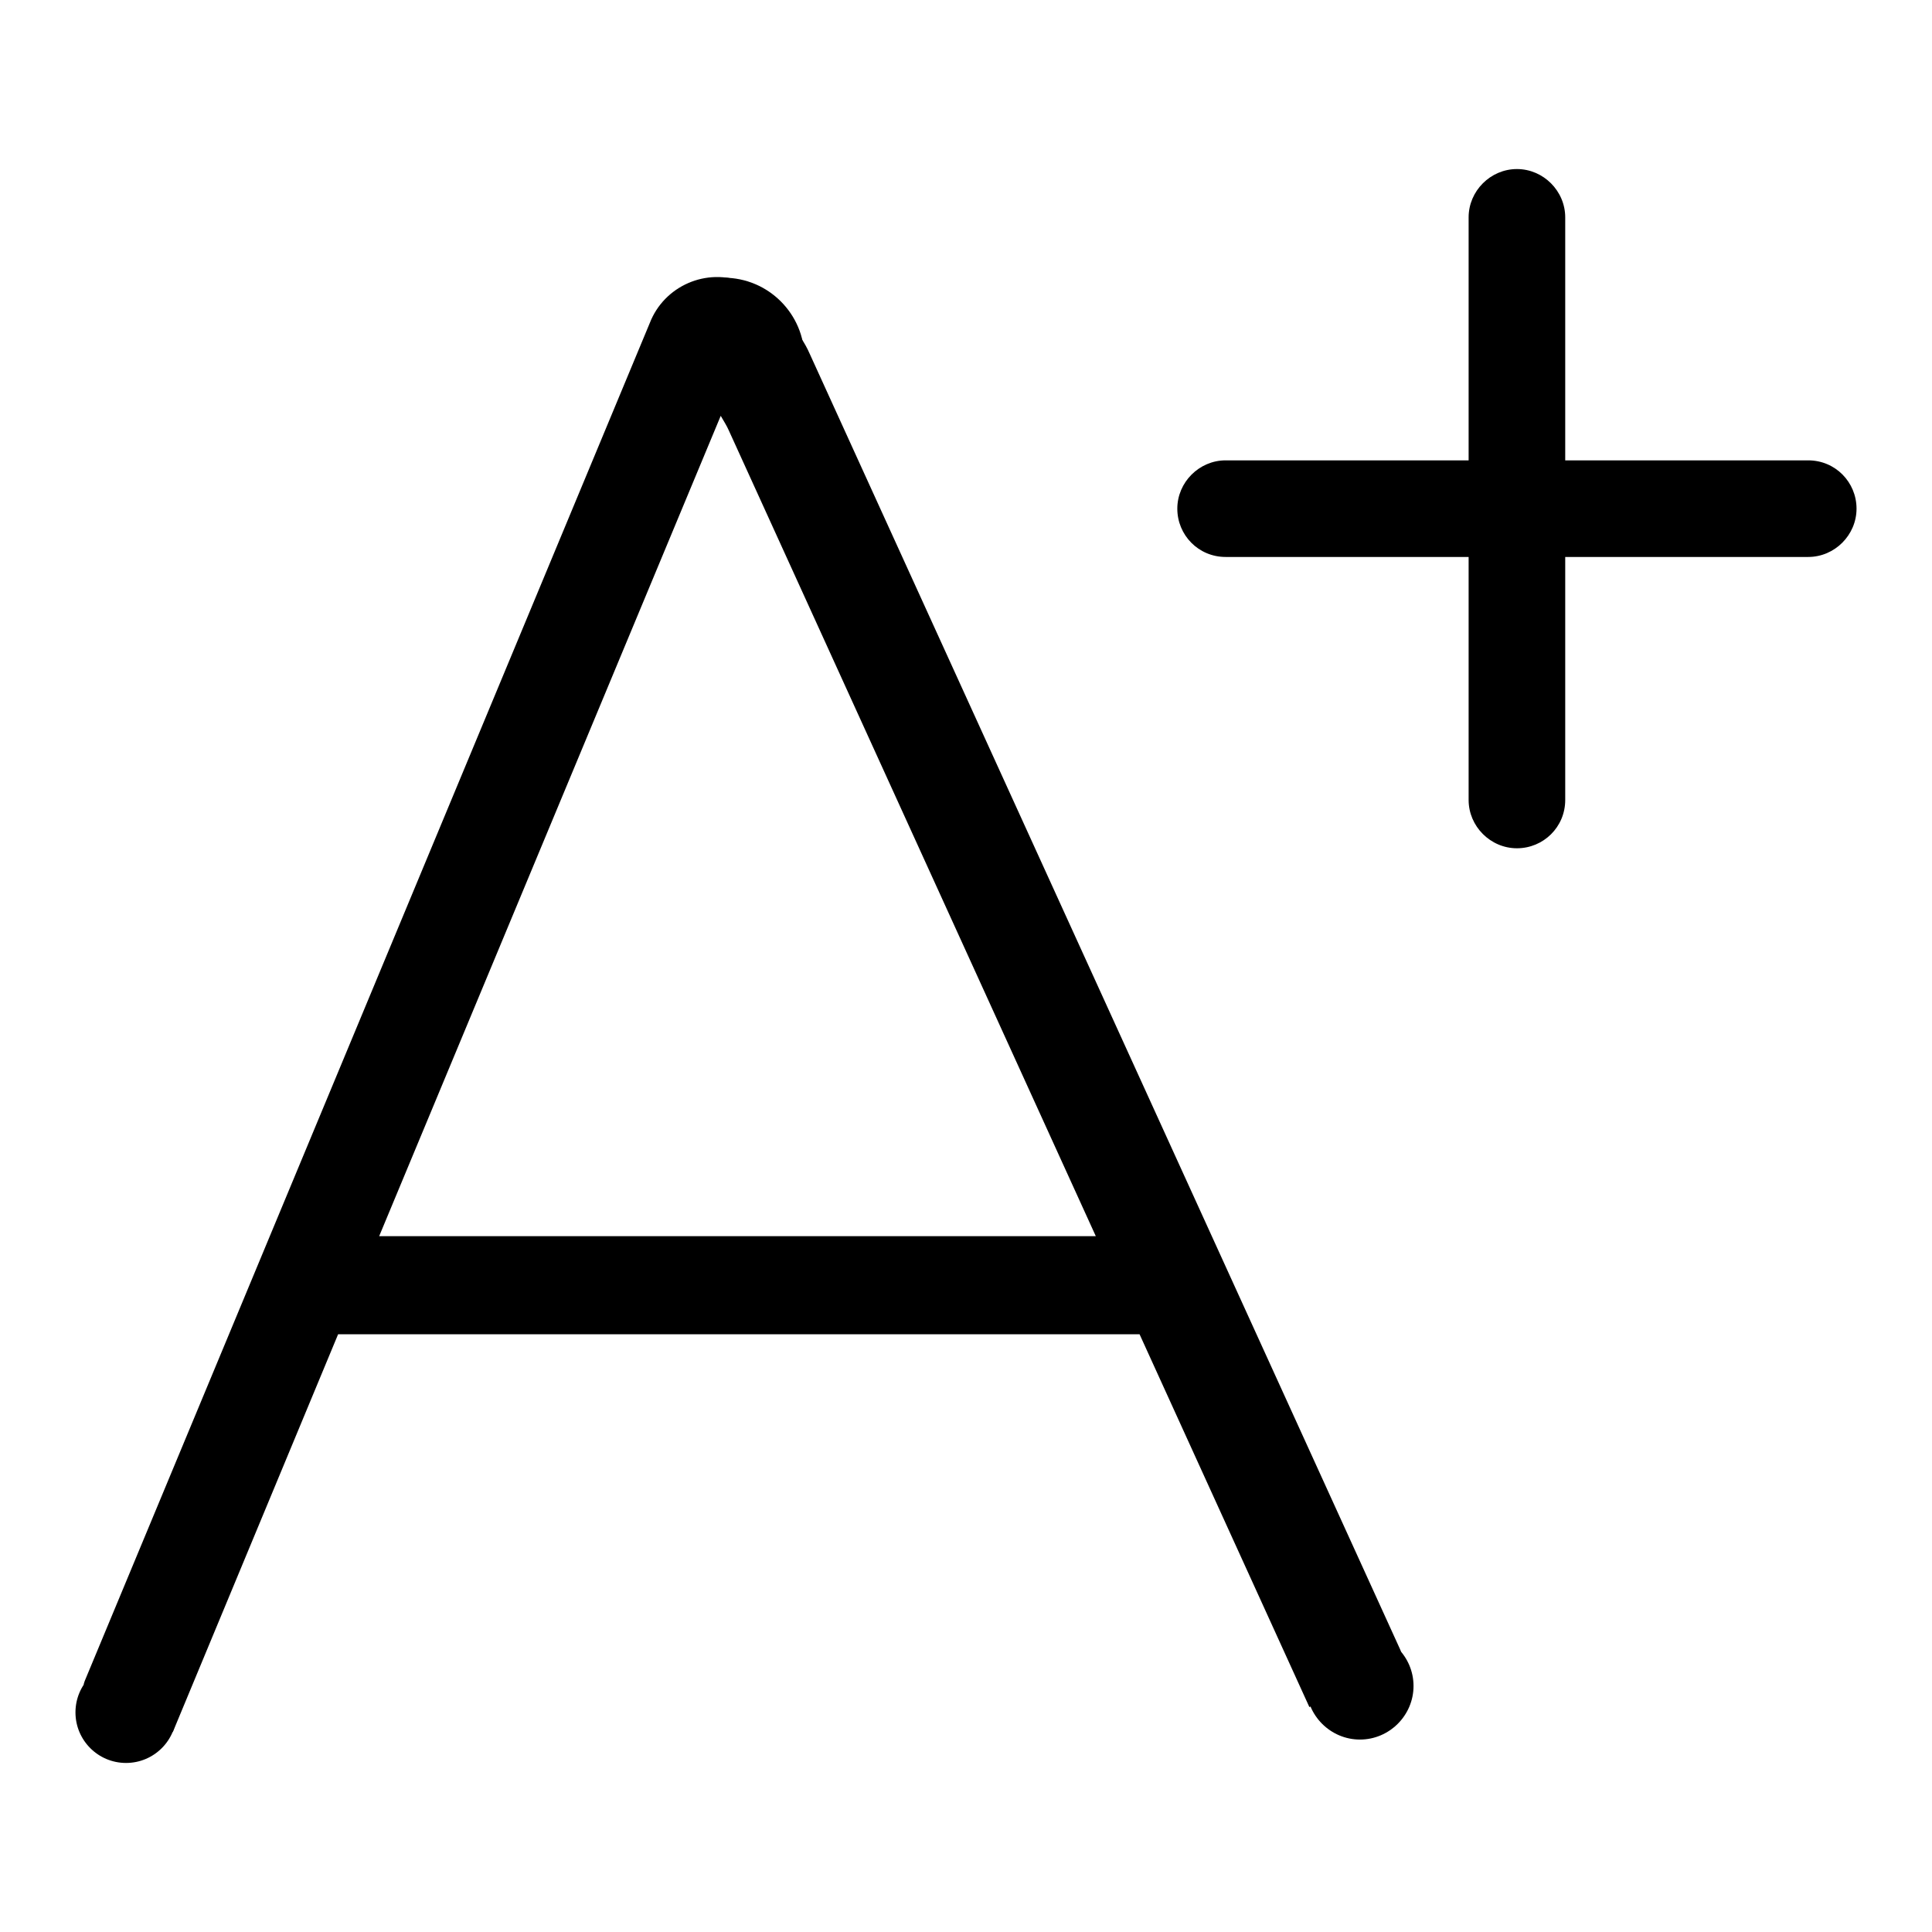 <?xml version="1.0" encoding="utf-8"?>
<!-- Svg Vector Icons : http://www.onlinewebfonts.com/icon -->
<!DOCTYPE svg PUBLIC "-//W3C//DTD SVG 1.1//EN" "http://www.w3.org/Graphics/SVG/1.1/DTD/svg11.dtd">
<svg version="1.1" xmlns="http://www.w3.org/2000/svg" xmlns:xlink="http://www.w3.org/1999/xlink" x="0px" y="0px" viewBox="0 0 256 256" enable-background="new 0 0 256 256" xml:space="preserve">
<g><g><path fill="#000000" d="M239.6,73.8h-32.2V106c0,3.6-2.9,6.4-6.4,6.4s-6.4-2.9-6.4-6.4V73.8h-32.2c-3.6,0-6.4-2.9-6.4-6.4c0-3.5,2.9-6.4,6.4-6.4h32.2V28.8c0-3.5,2.9-6.4,6.4-6.4s6.4,2.9,6.4,6.4v32.2h32.2c3.6,0,6.4,2.9,6.4,6.4C246,70.9,243.1,73.8,239.6,73.8z"/><path fill="#000000" d="M105.3,52.5c0.8-1.5,1.3-3.2,1.3-5c0-5.9-4.8-10.7-10.7-10.7c-5.9,0-10.7,4.8-10.7,10.7c0,1.8,0.5,3.5,1.3,5H105.3z"/><path fill="#000000" d="M10,226.9c0,3.7,3,6.7,6.7,6.7c3.7,0,6.7-3,6.7-6.7s-3-6.7-6.7-6.7C13,220.2,10,223.2,10,226.9z"/><path fill="#000000" d="M173.1,223.4c0,3.9,3.2,7.1,7.1,7.1s7.1-3.2,7.1-7.1s-3.2-7.1-7.1-7.1S173.1,219.5,173.1,223.4z"/><path fill="#000000" d="M185.8,219.7c-0.1-0.4-0.1-0.8-0.3-1.2L107.3,46.9c-1.3-3-3.6-5.2-6.4-6.5c-0.1-1.3-0.7-2.3-2.3-3c-5-2-10.6,0.5-12.5,5.4l-74.9,180c0,0.1-0.1,0.2-0.1,0.4l11.8,6.3l21.9-52.7h106.2l22.5,49.4L185.8,219.7z M50.2,163.9L95.5,55.1c0.4,0.7,0.8,1.3,1.1,2l48.6,106.7H50.2z"/></g></g>
</svg>